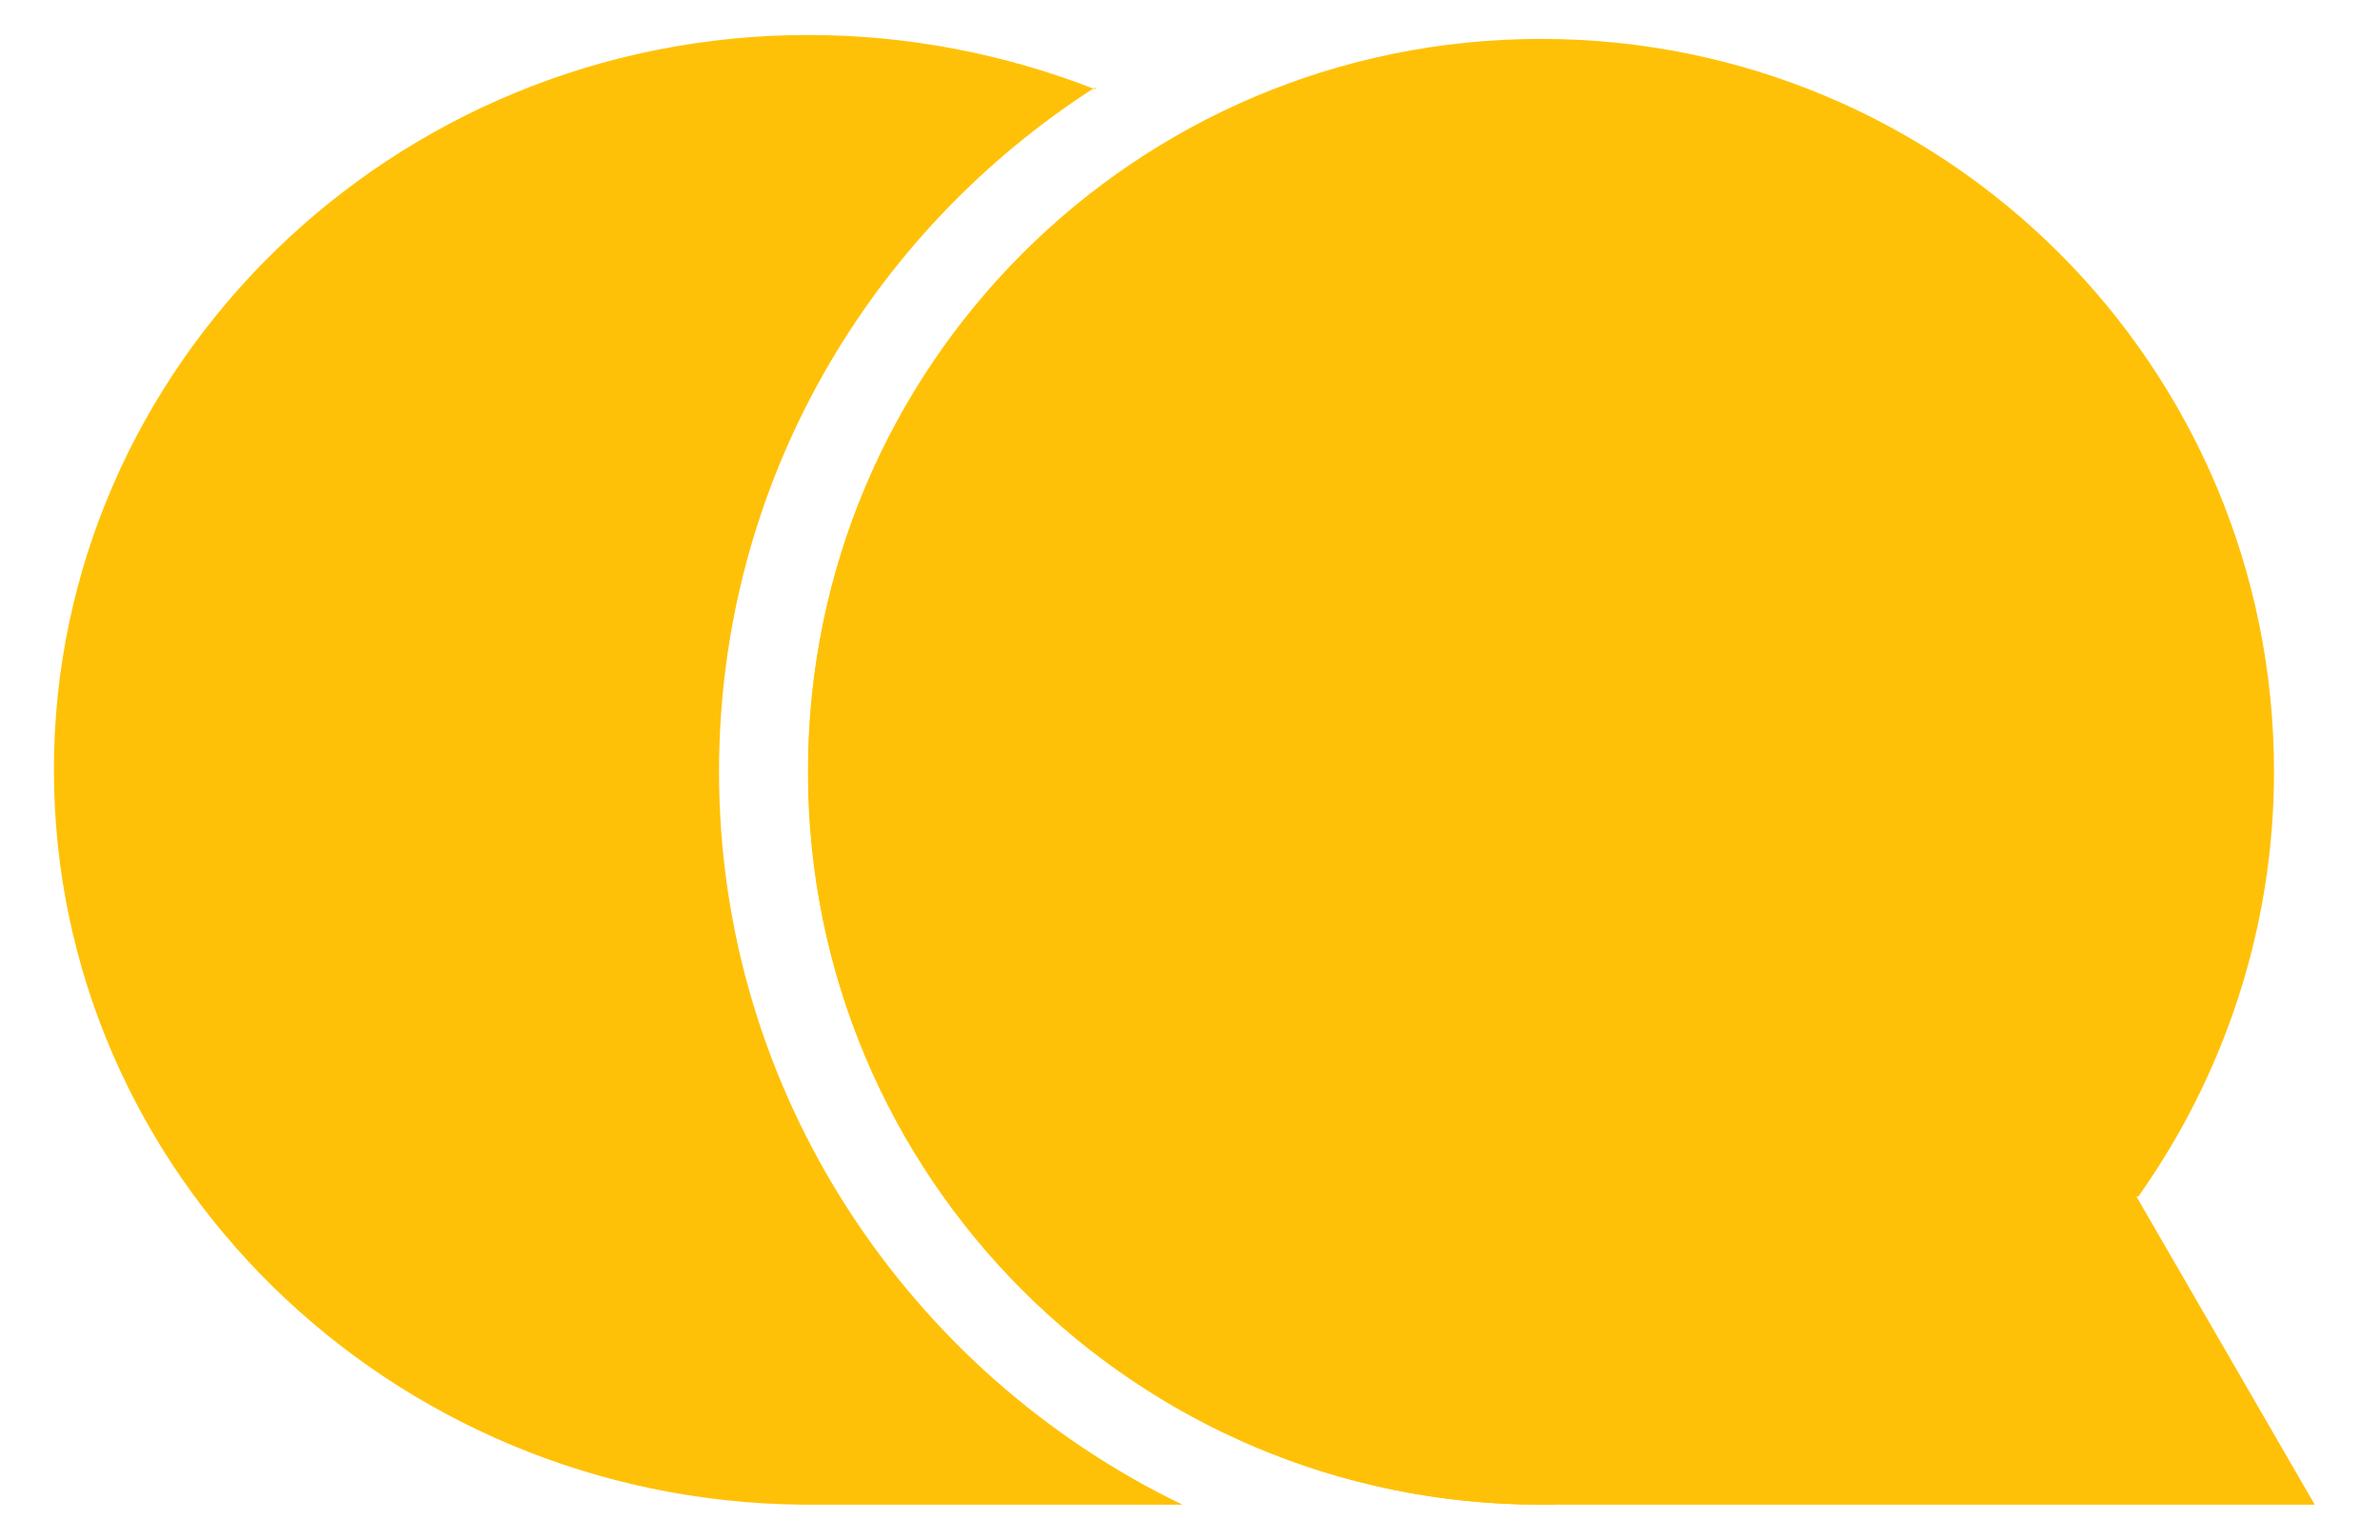 <svg xmlns="http://www.w3.org/2000/svg" width="17" height="11" viewBox="0 0 17 11" fill="none">
  <path fill-rule="evenodd" clip-rule="evenodd" d="M7.823 0.624C6.202 1.663 5.136 3.464 5.136 5.514C5.136 7.813 6.493 9.808 8.446 10.75H5.731C2.781 10.722 0.385 8.381 0.385 5.5C0.385 2.619 2.795 0.25 5.773 0.25C6.493 0.25 7.186 0.389 7.823 0.638V0.624ZM8.46 0.943C10.067 1.857 11.148 3.547 11.148 5.5C11.148 6.747 10.704 7.883 9.97 8.783L11.106 10.75C11.106 10.75 11.051 10.75 11.009 10.75C8.114 10.75 5.773 8.409 5.773 5.514C5.773 3.547 6.853 1.843 8.46 0.943Z" fill="#FFC107"/>
  <path fill-rule="evenodd" clip-rule="evenodd" d="M15.274 8.548C15.883 7.689 16.243 6.636 16.243 5.514C16.243 2.619 13.902 0.278 11.007 0.278C8.112 0.278 5.771 2.619 5.771 5.514C5.771 8.409 8.112 10.75 11.007 10.75C11.062 10.75 11.118 10.75 11.159 10.75H16.534L15.26 8.548H15.274Z" fill="#FFC107"/>
</svg>